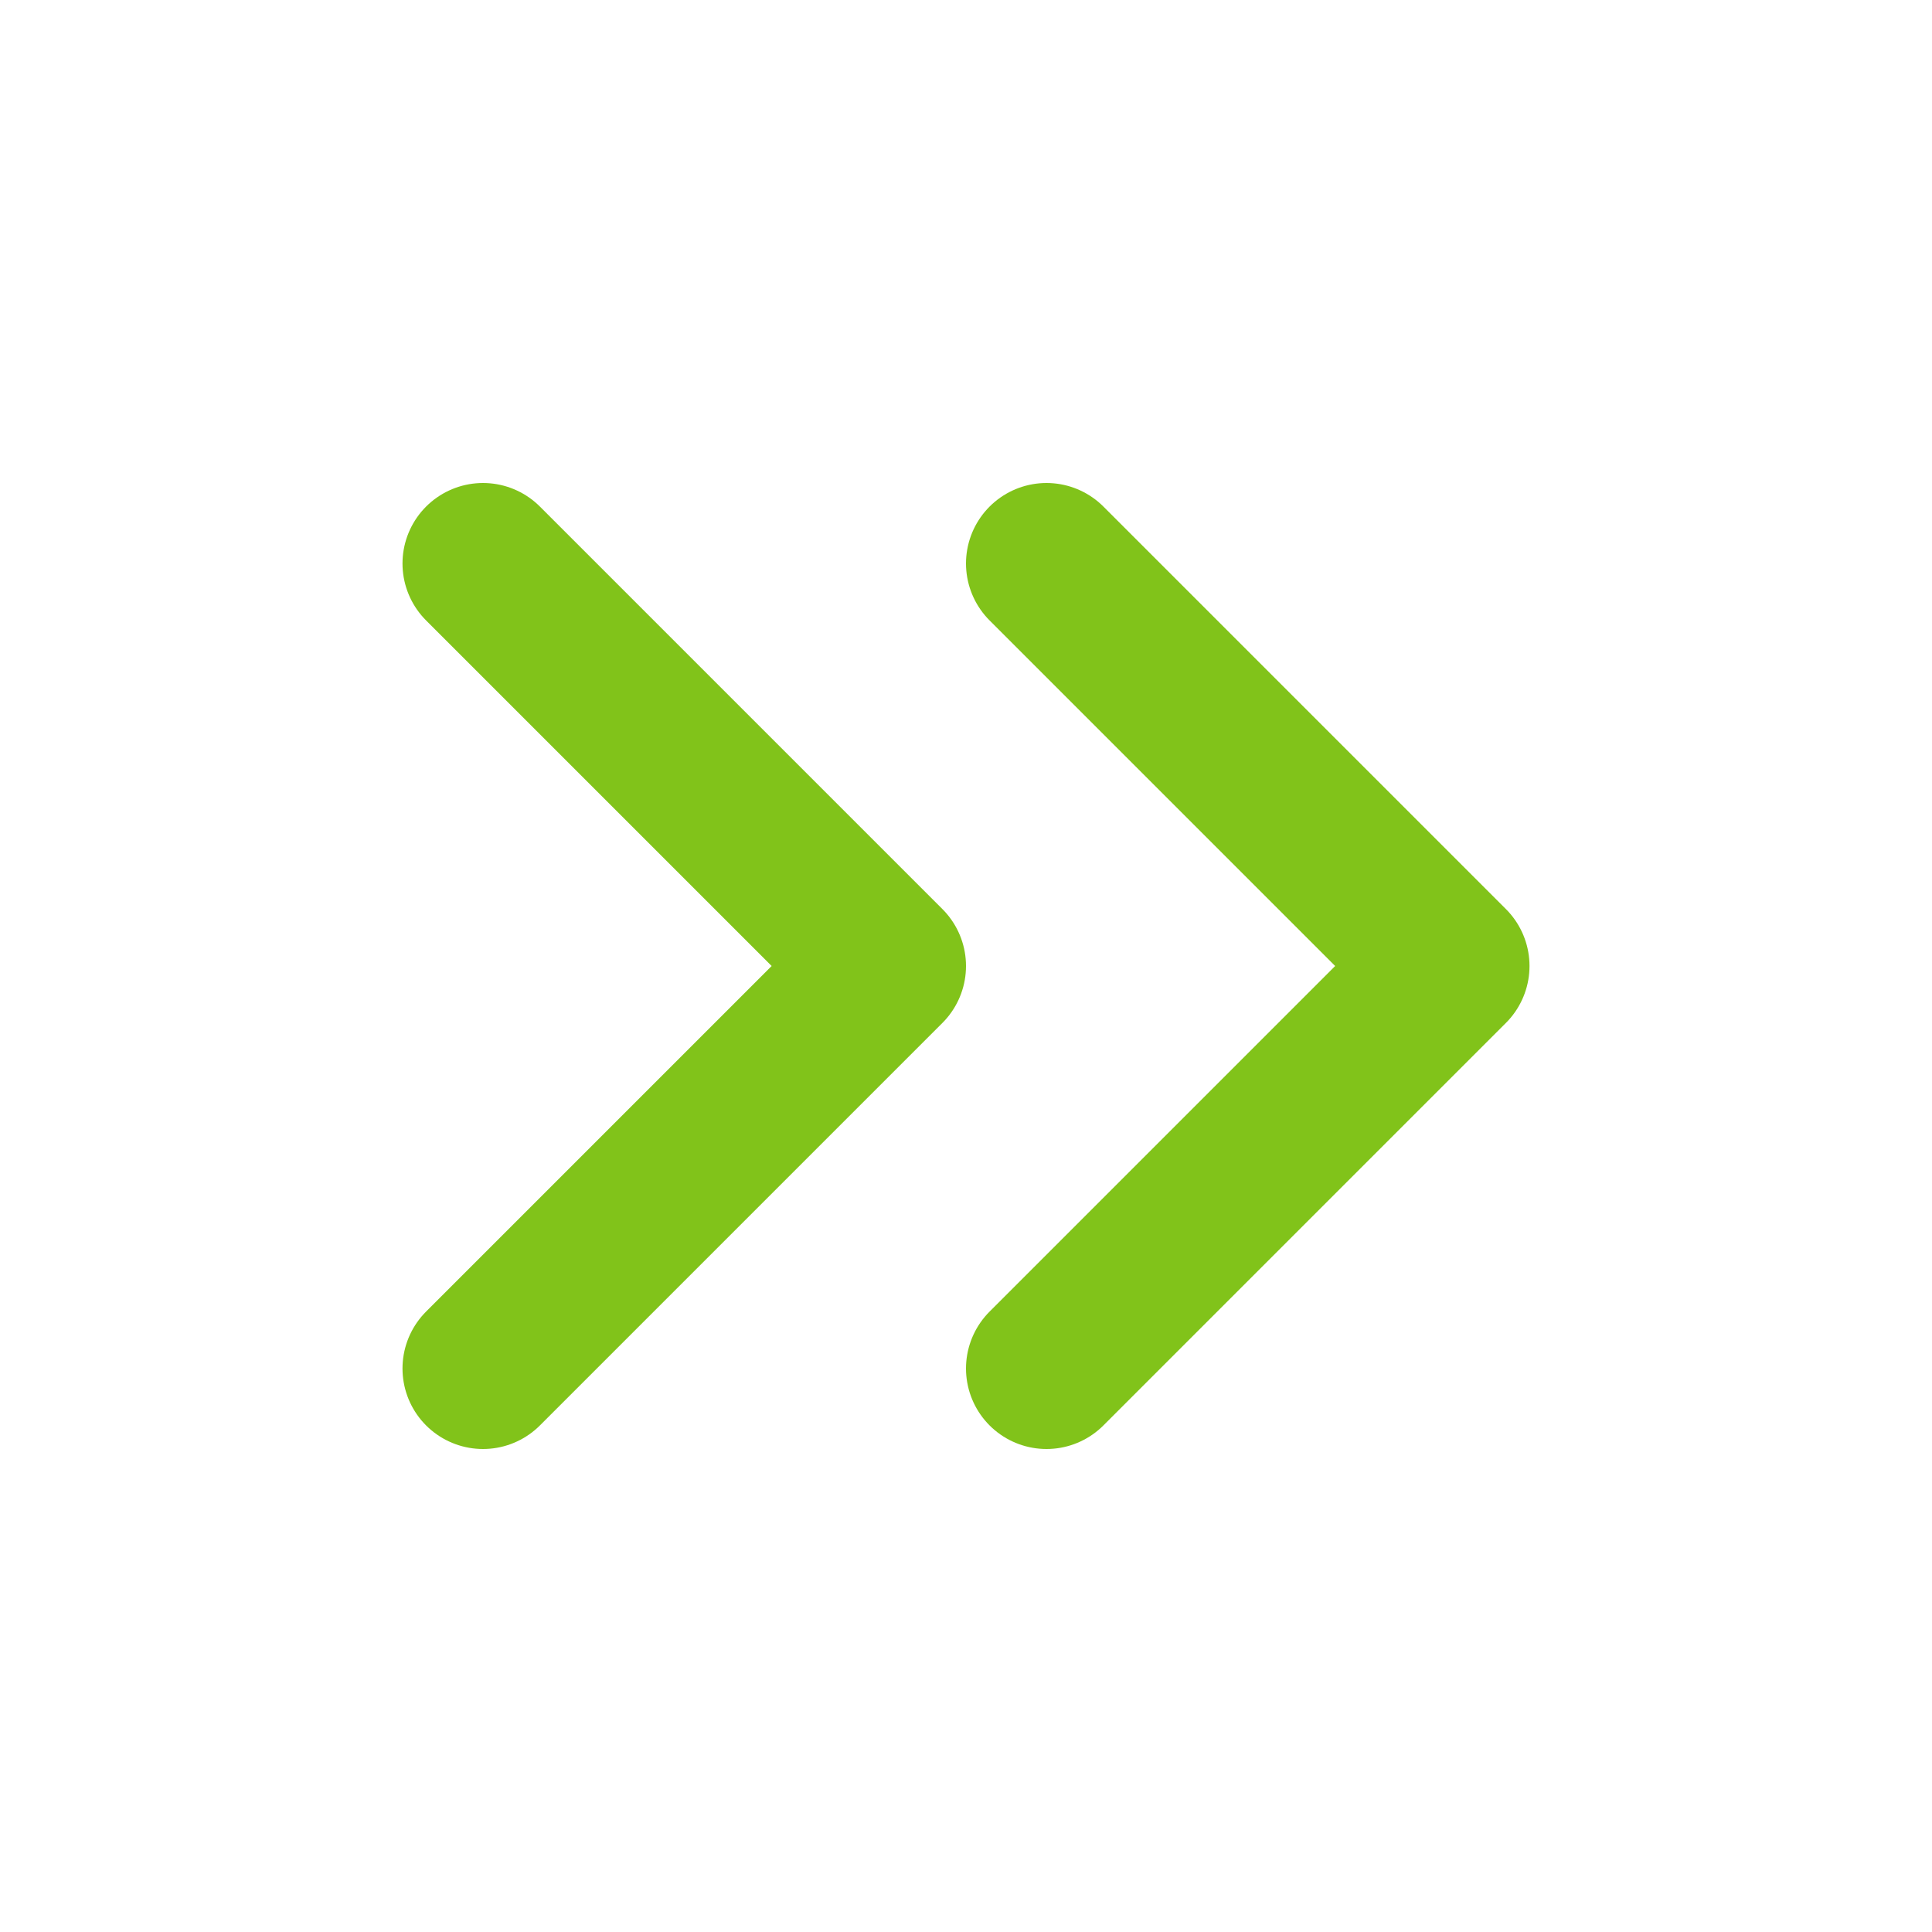 <svg width="24" height="24" viewBox="0 0 24 24" fill="none" xmlns="http://www.w3.org/2000/svg">
<path d="M13 17L18 12L13 7" stroke="#81C31A" stroke-width="2" stroke-linecap="round" stroke-linejoin="round"/>
<path d="M6 17L11 12L6 7" stroke="#81C31A" stroke-width="2" stroke-linecap="round" stroke-linejoin="round"/>
</svg>
